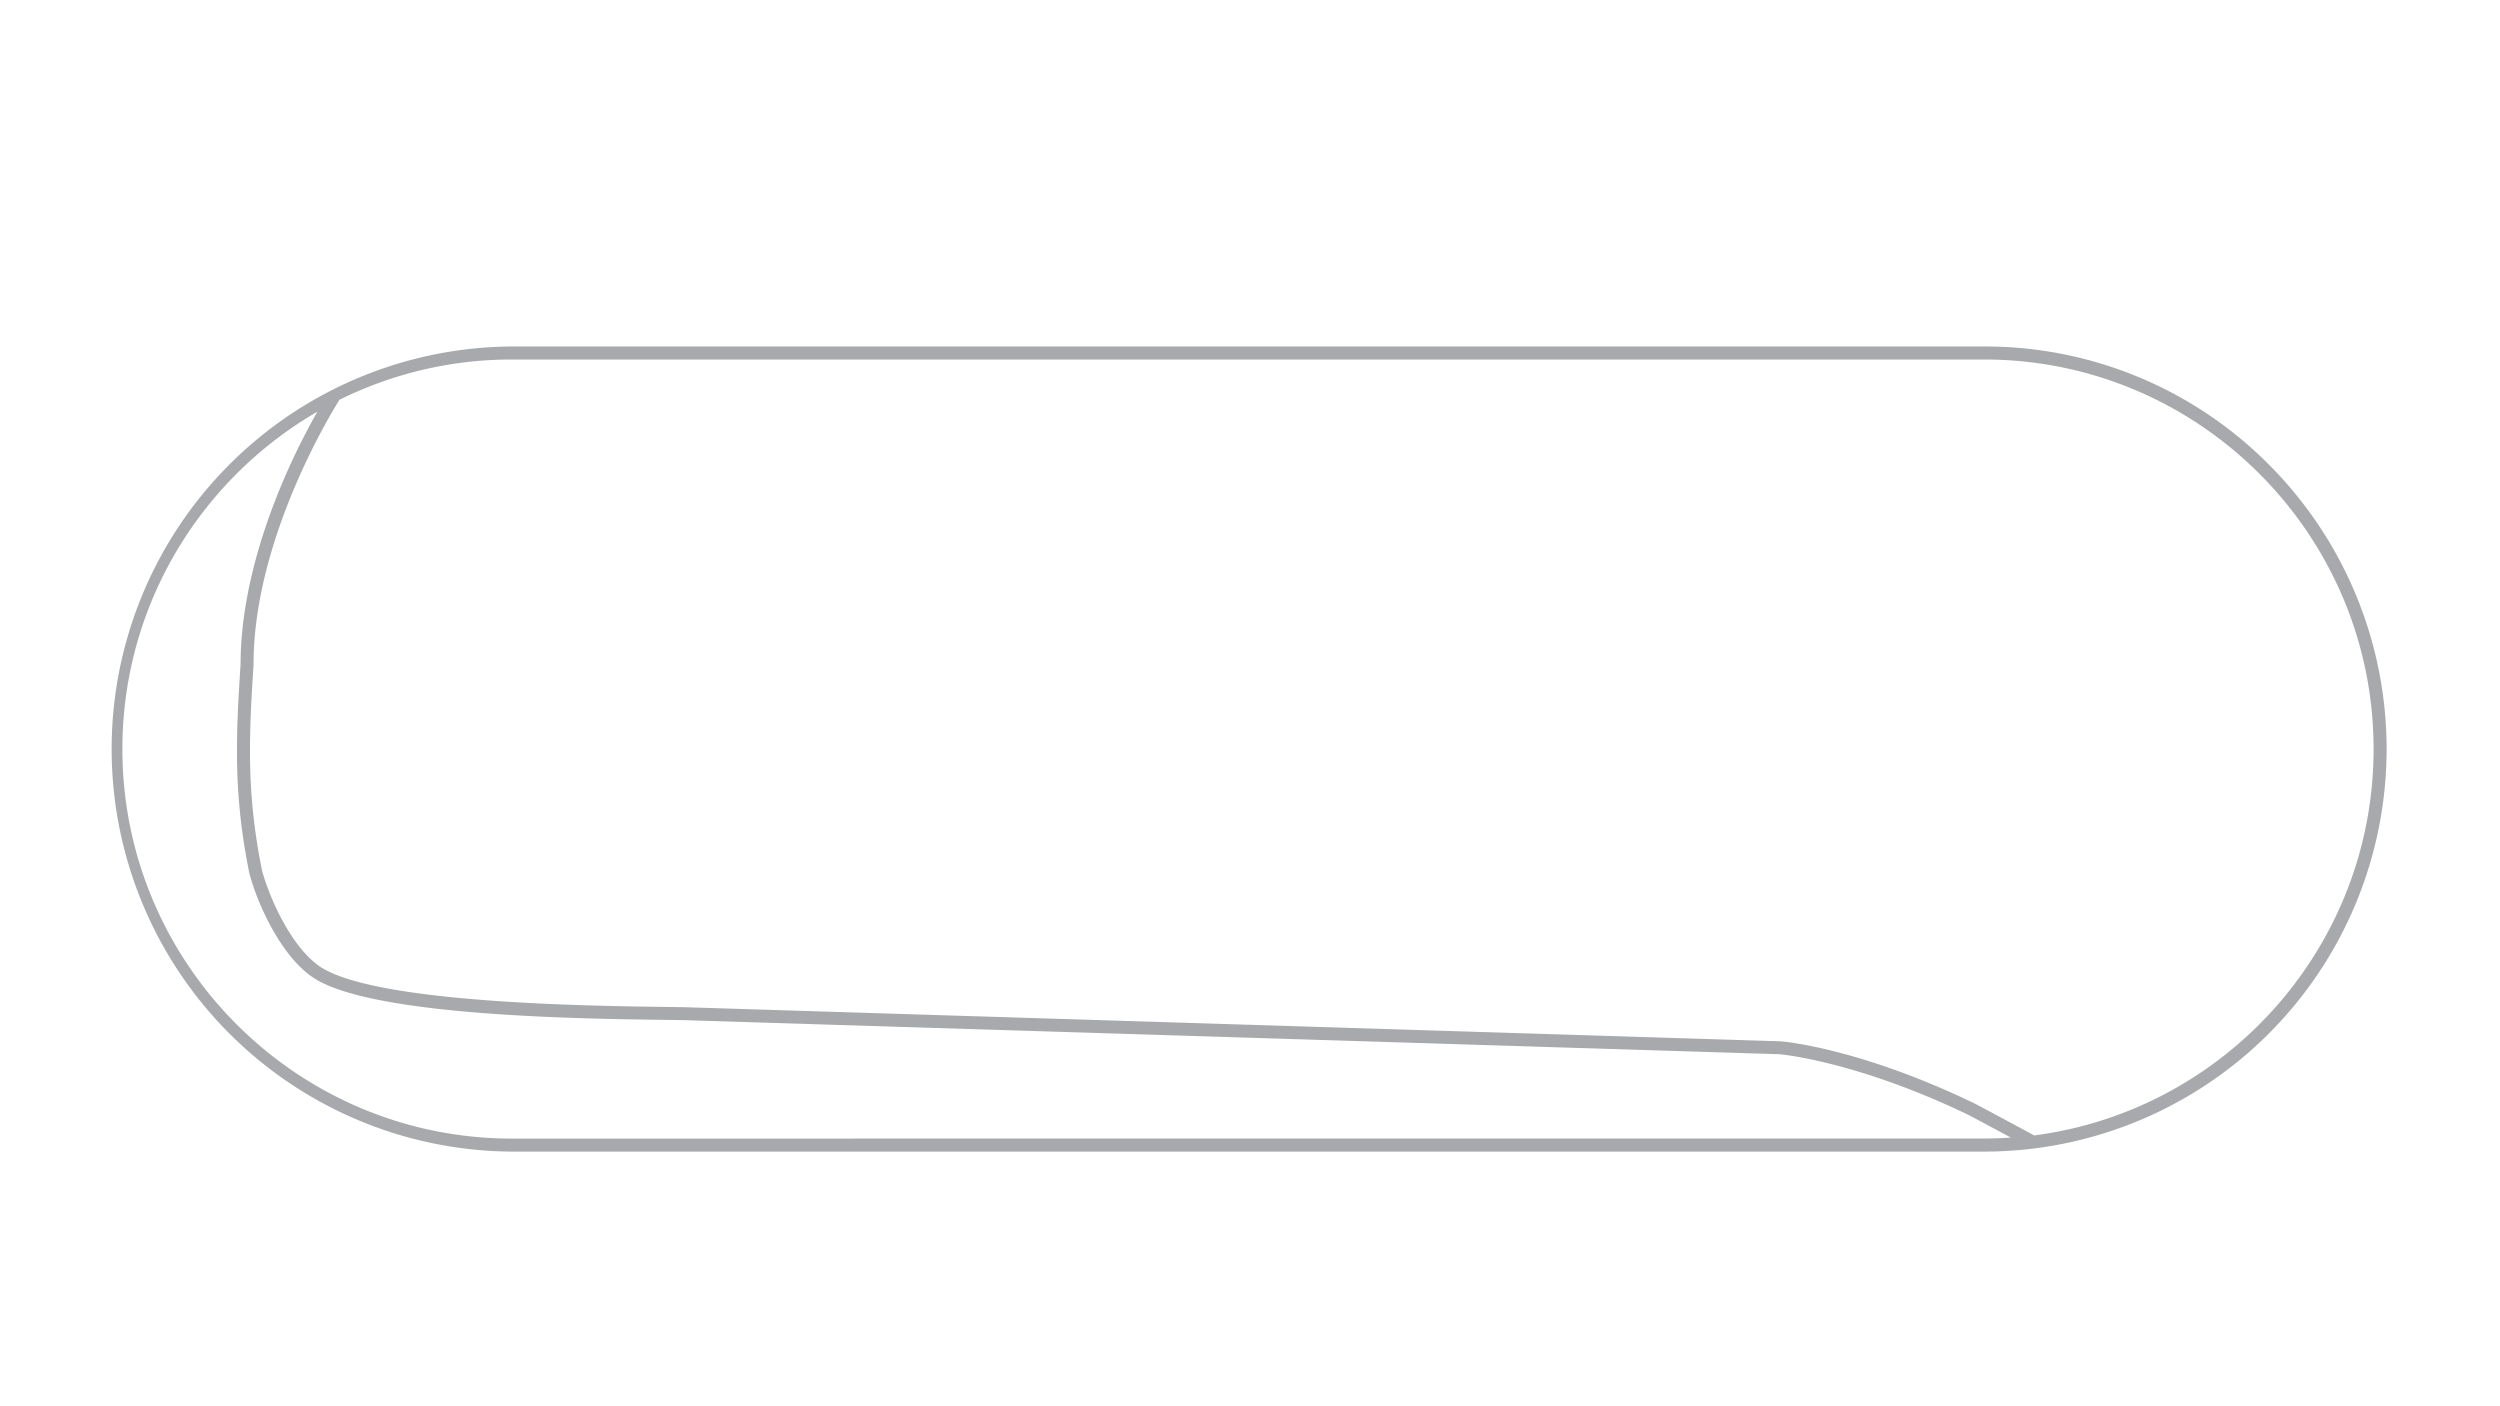 <svg id="Inactive_Configs" data-name="Inactive Configs" xmlns="http://www.w3.org/2000/svg" viewBox="0 0 1920 1080"><defs><style>.cls-1{fill:#a7a9ac;}</style></defs><title>inactive</title><path class="cls-1" d="M1742.36,356.65a307.16,307.16,0,0,0-218.61-90.55H393.15a309.17,309.17,0,0,0,0,618.33h1130.6a309.17,309.17,0,0,0,218.61-527.78ZM393.15,874.43C228.19,874.43,94,740.22,94,575.26,94,464.7,154.29,368,243.72,316.18A529,529,0,0,0,219,365.73c-15.6,35.84-34.2,89.94-34.23,144.25-3.8,58.17-5.37,100.8,6.7,160.58l.07.3c6.61,24.78,26,67.08,52.32,82,48.35,27.44,200.64,29.51,265.67,30.39,8.62.12,15.44.21,19.73.34l837.44,26.06c2.8.25,61,5.94,145.86,47,9.79,5.2,22.25,11.9,31.77,17-6.82.47-13.69.73-20.62.73Zm1169-2.47c-5.92-3.2-29-15.68-45-24.16l-.17-.09c-88.53-42.82-147.16-47.83-149.62-48h-.11l-837.7-26.06c-4.38-.14-11.23-.23-19.91-.35-58.73-.8-214.75-2.91-260.87-29.09-23.43-13.29-41.57-53.45-47.55-75.75-11.8-58.55-10.23-100.56-6.49-158l0-.32c0-94.68,58.3-190.87,66-203.12A297.39,297.39,0,0,1,393.15,276.1h1130.6c165,0,299.16,134.21,299.16,299.16C1822.91,727.2,1709.06,853,1562.19,872Z"/></svg>